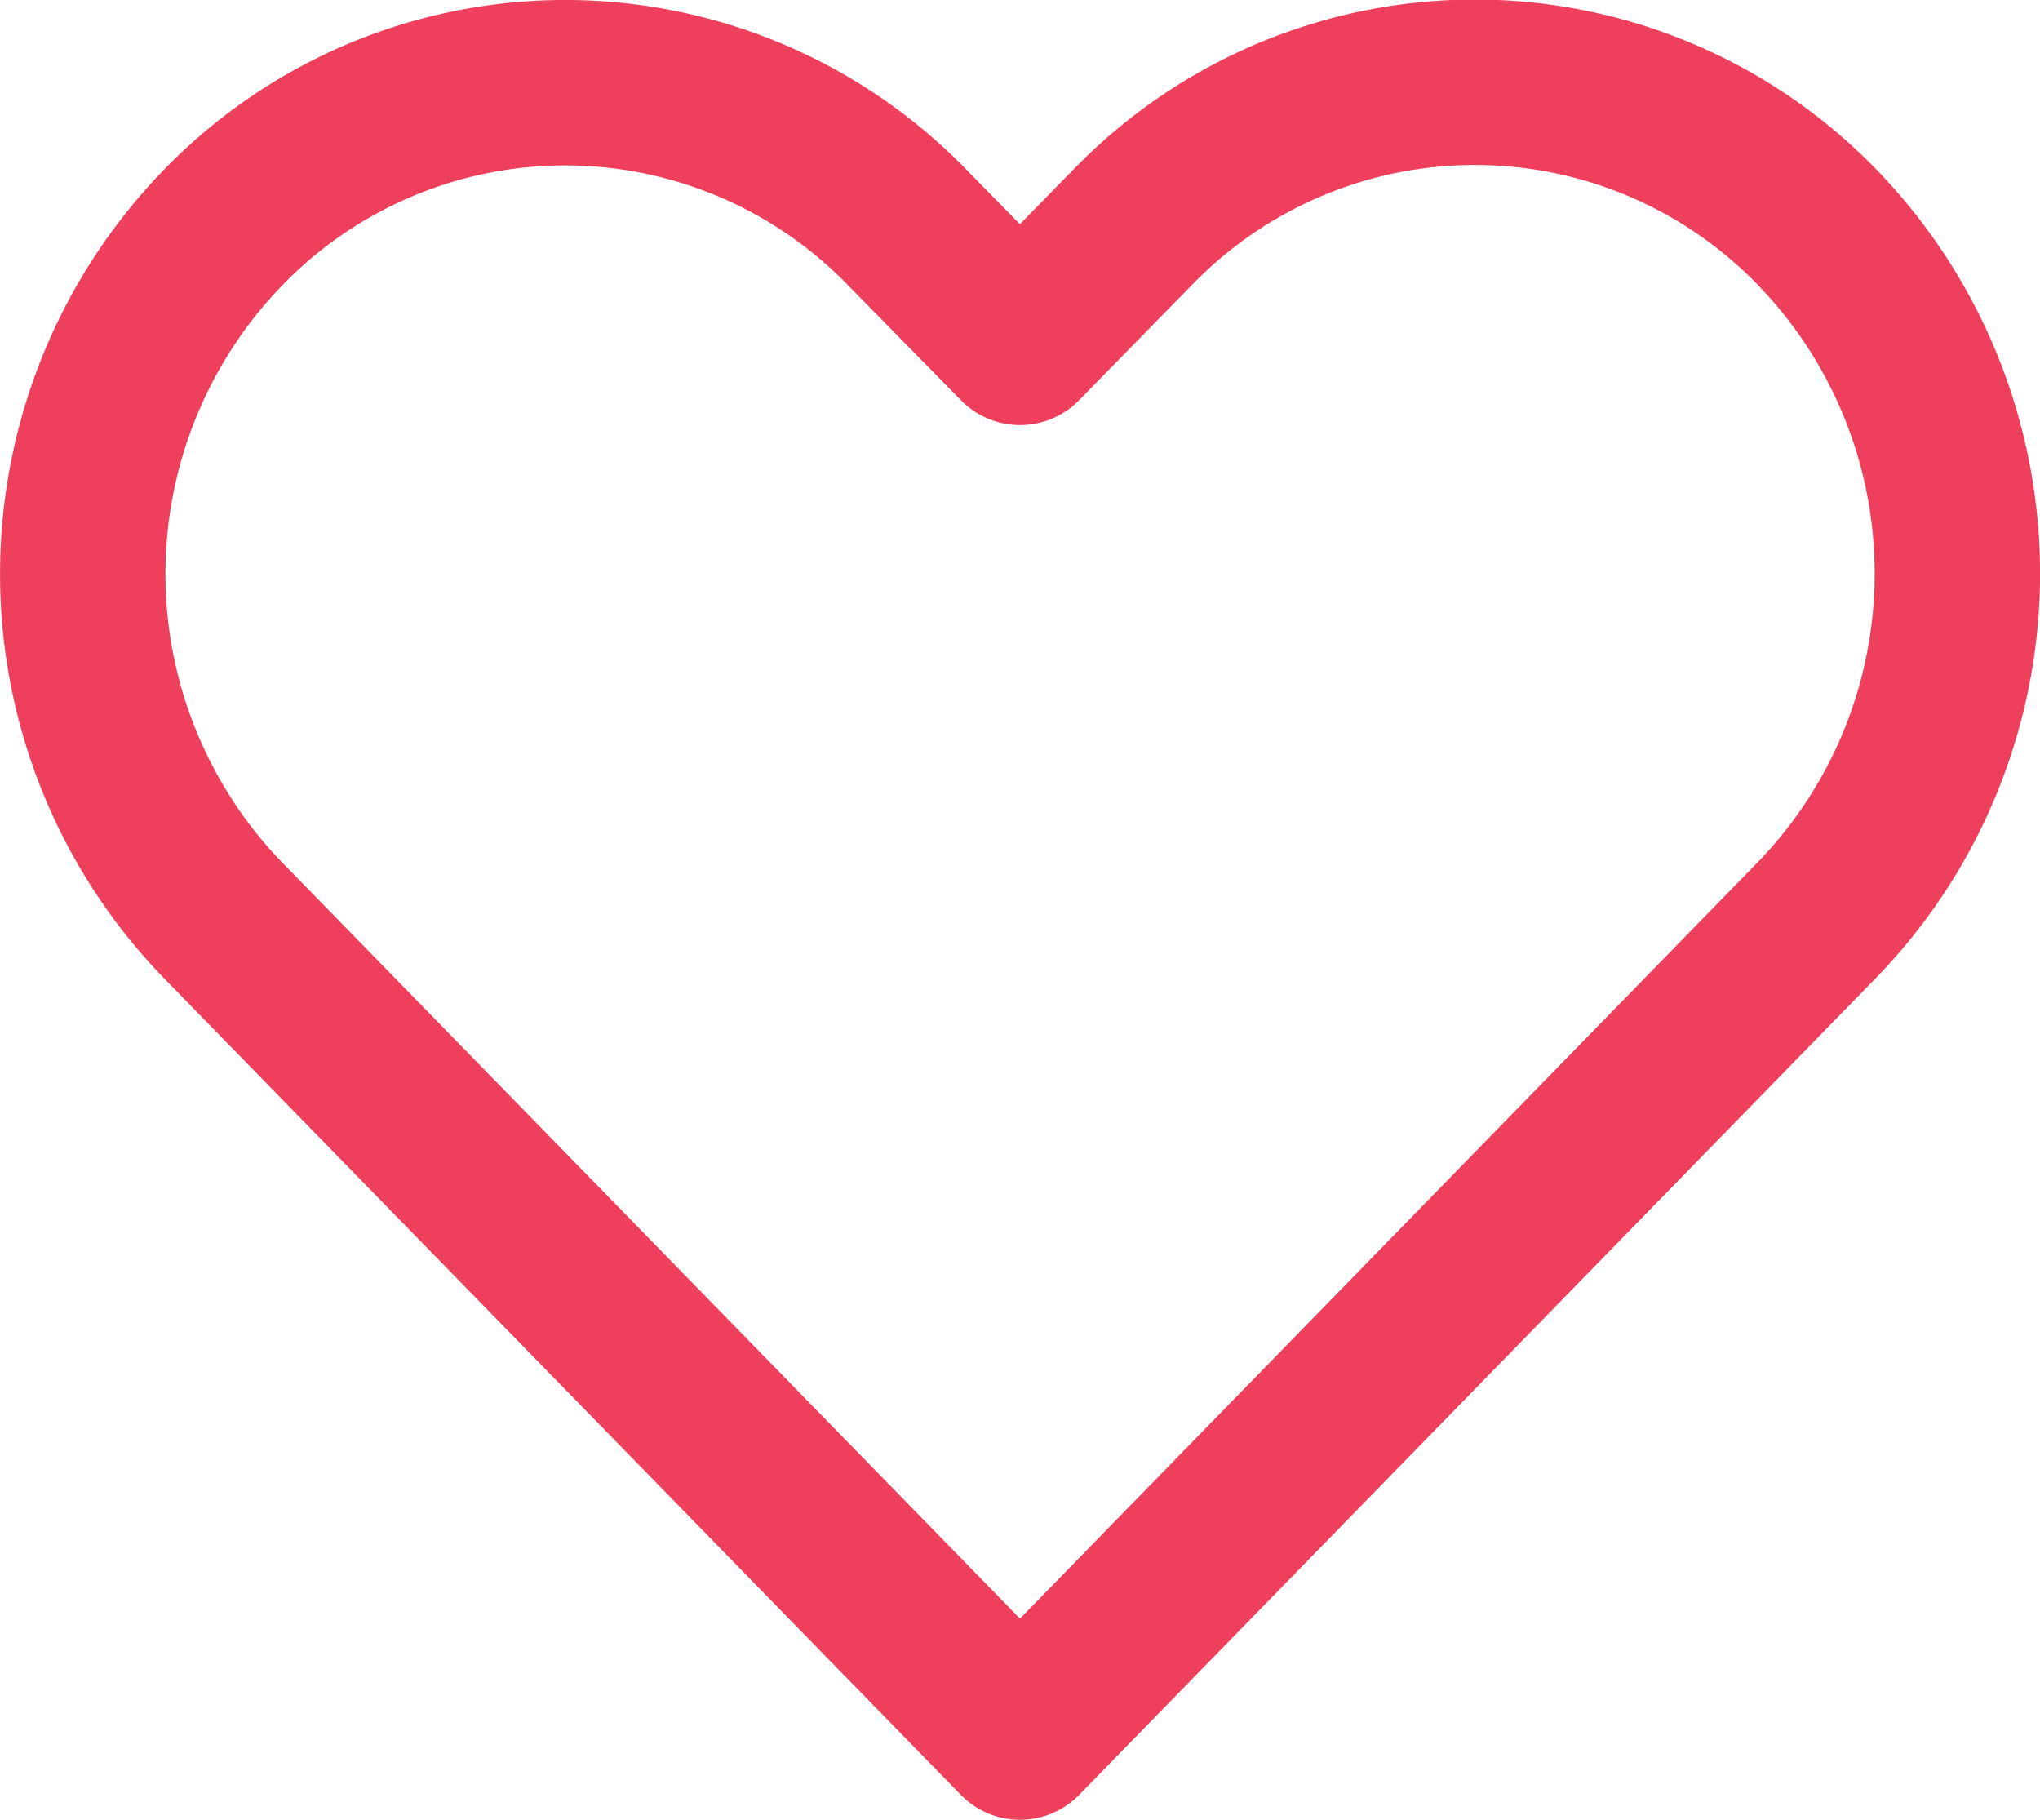 <svg xmlns="http://www.w3.org/2000/svg" width="18.5" height="16.5" viewBox="0 0 18.5 16.5"><path d="M203.5,319.354l-1.031-1.05a4.321,4.321,0,0,0-6.187,0h0a4.512,4.512,0,0,0,0,6.3L203.5,332l7.219-7.4a4.512,4.512,0,0,0,0-6.3h0a4.321,4.321,0,0,0-6.187,0Z" transform="translate(-194.25 -316.25)" fill="none" stroke="#ee3f5c" stroke-linecap="round" stroke-linejoin="round" stroke-width="1.5"/></svg>